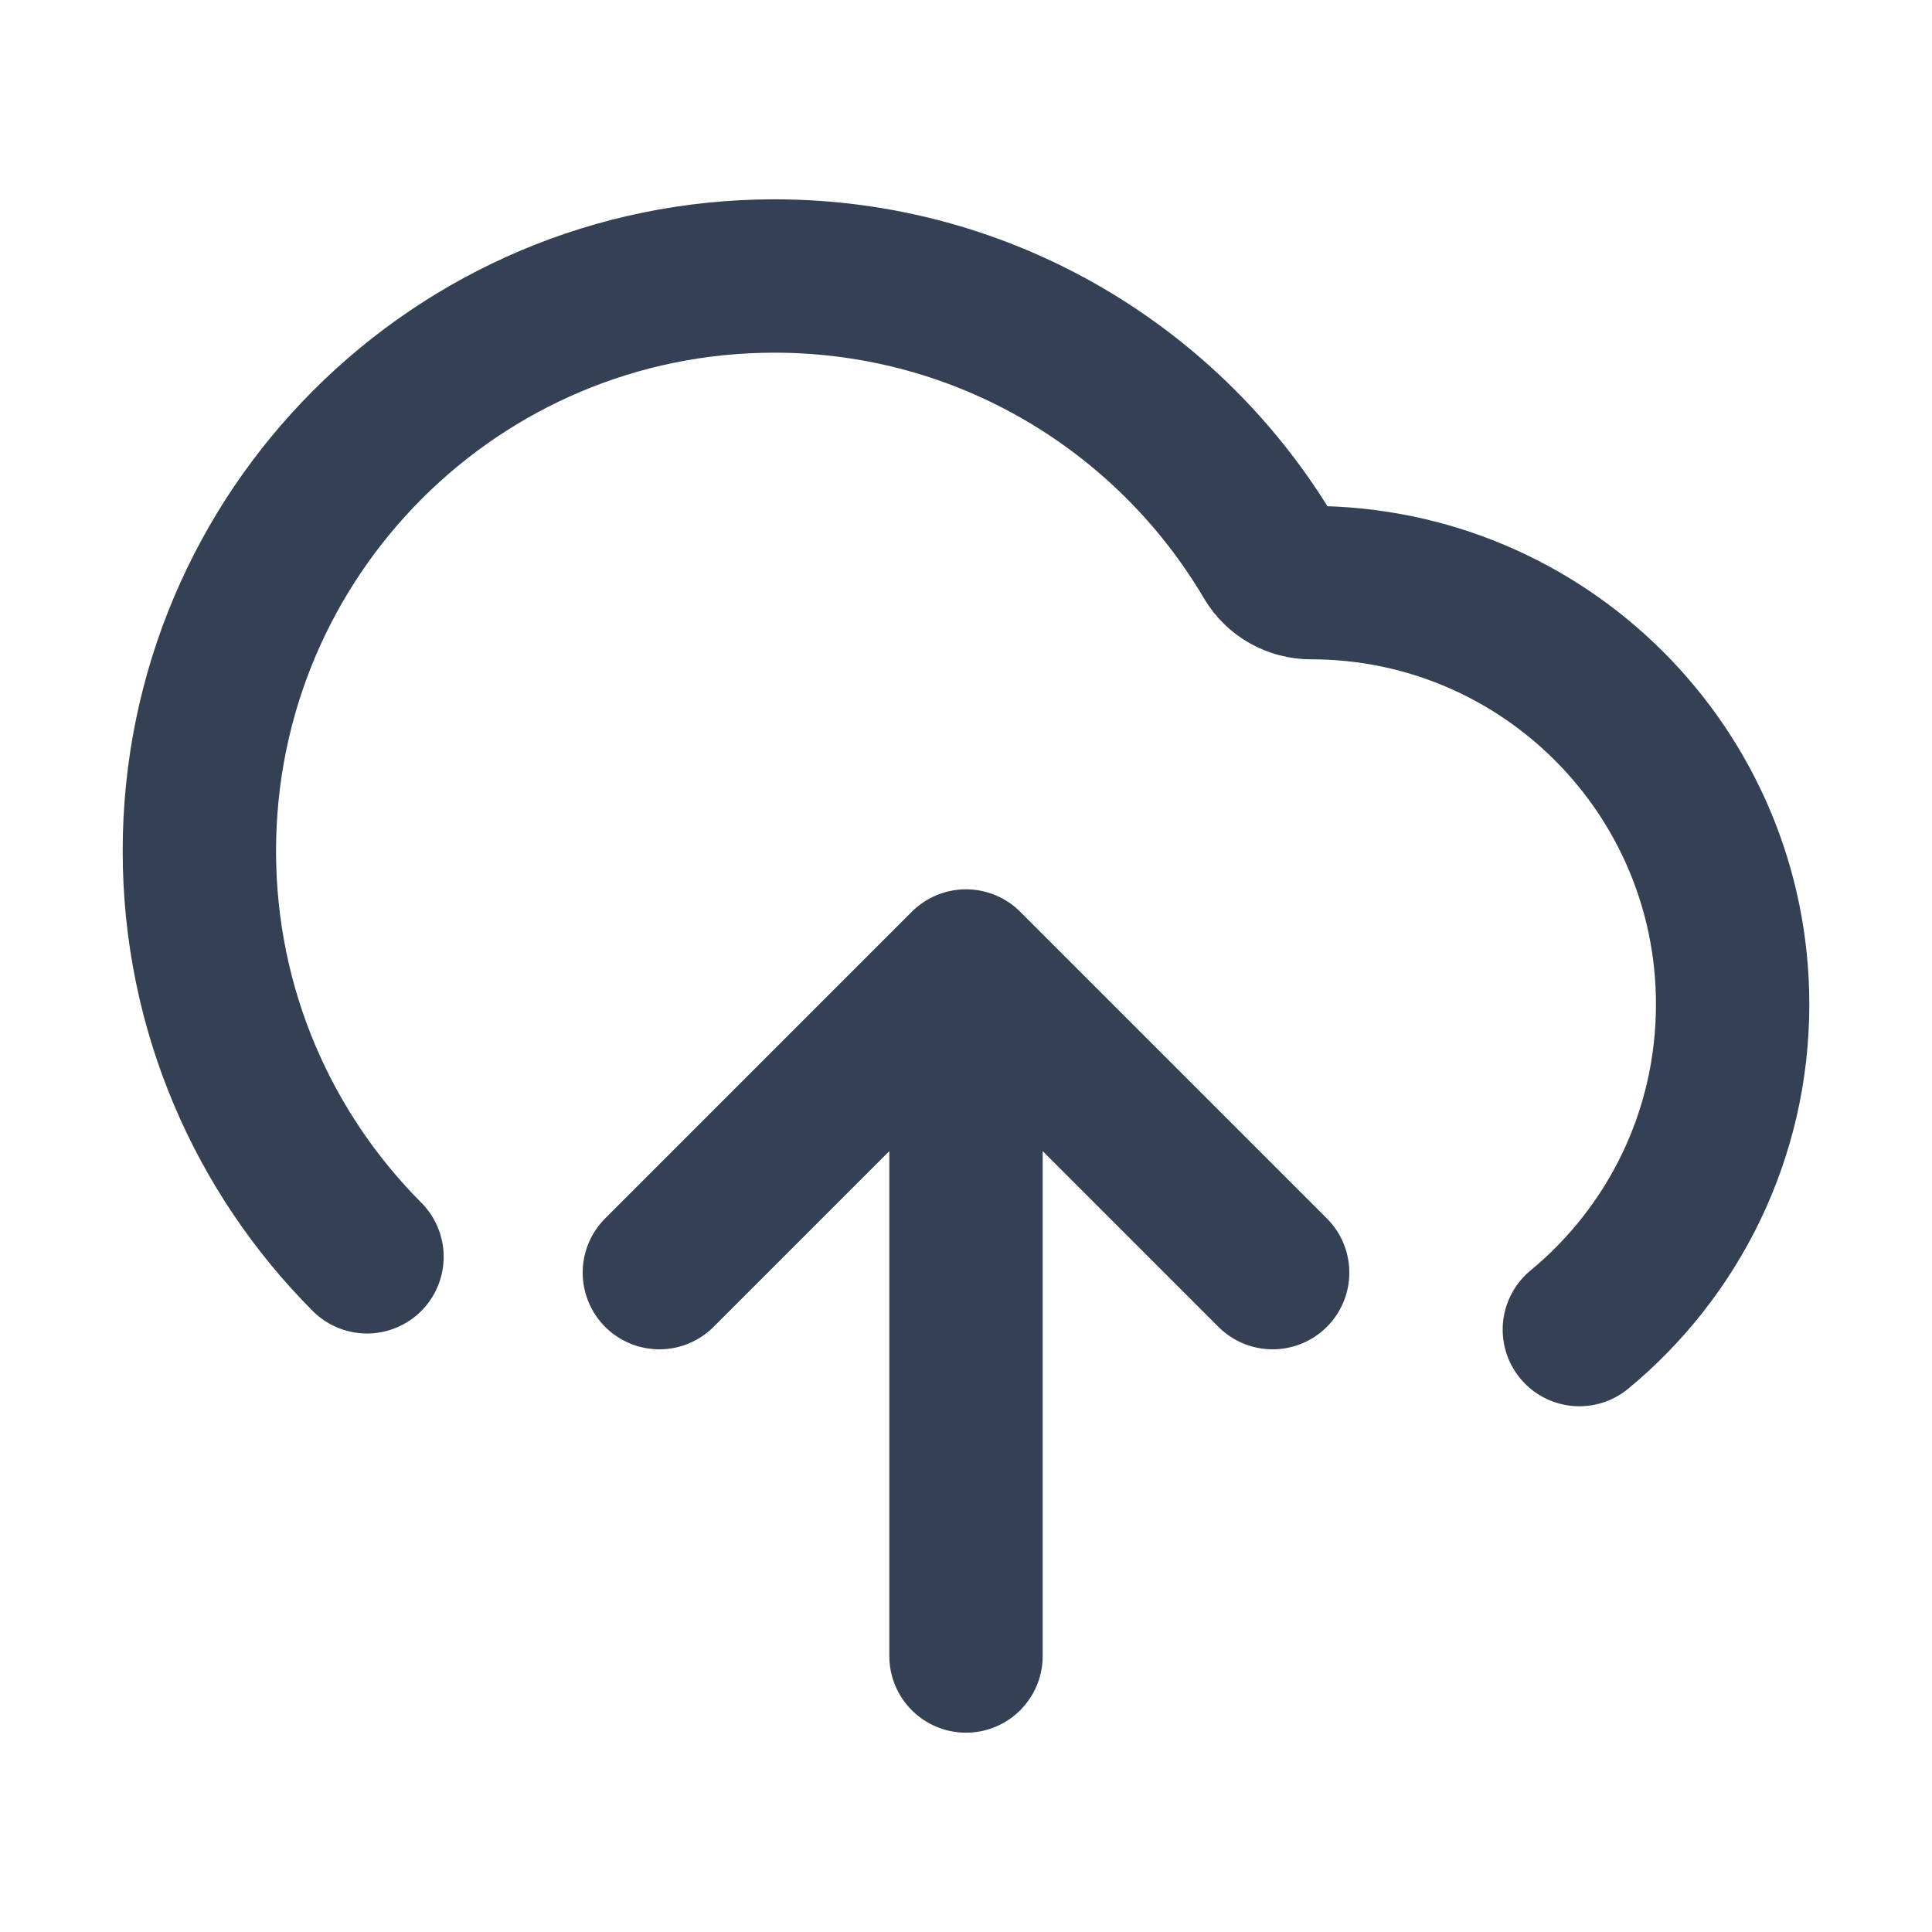 <svg width="21" height="21" viewBox="0 0 21 21" fill="none" xmlns="http://www.w3.org/2000/svg">
<g id="upload-cloud-02">
<path id="Icon" d="M7.167 13.833L10.5 10.5M10.5 10.5L13.833 13.833M10.5 10.5V18M17.167 14.452C18.185 13.612 18.833 12.34 18.833 10.917C18.833 8.385 16.781 6.333 14.25 6.333C14.068 6.333 13.898 6.238 13.805 6.081C12.719 4.237 10.712 3 8.417 3C4.965 3 2.167 5.798 2.167 9.25C2.167 10.972 2.863 12.531 3.989 13.661" stroke="#344054" stroke-width="1.667" stroke-linecap="round" stroke-linejoin="round"/>
</g>
</svg>
